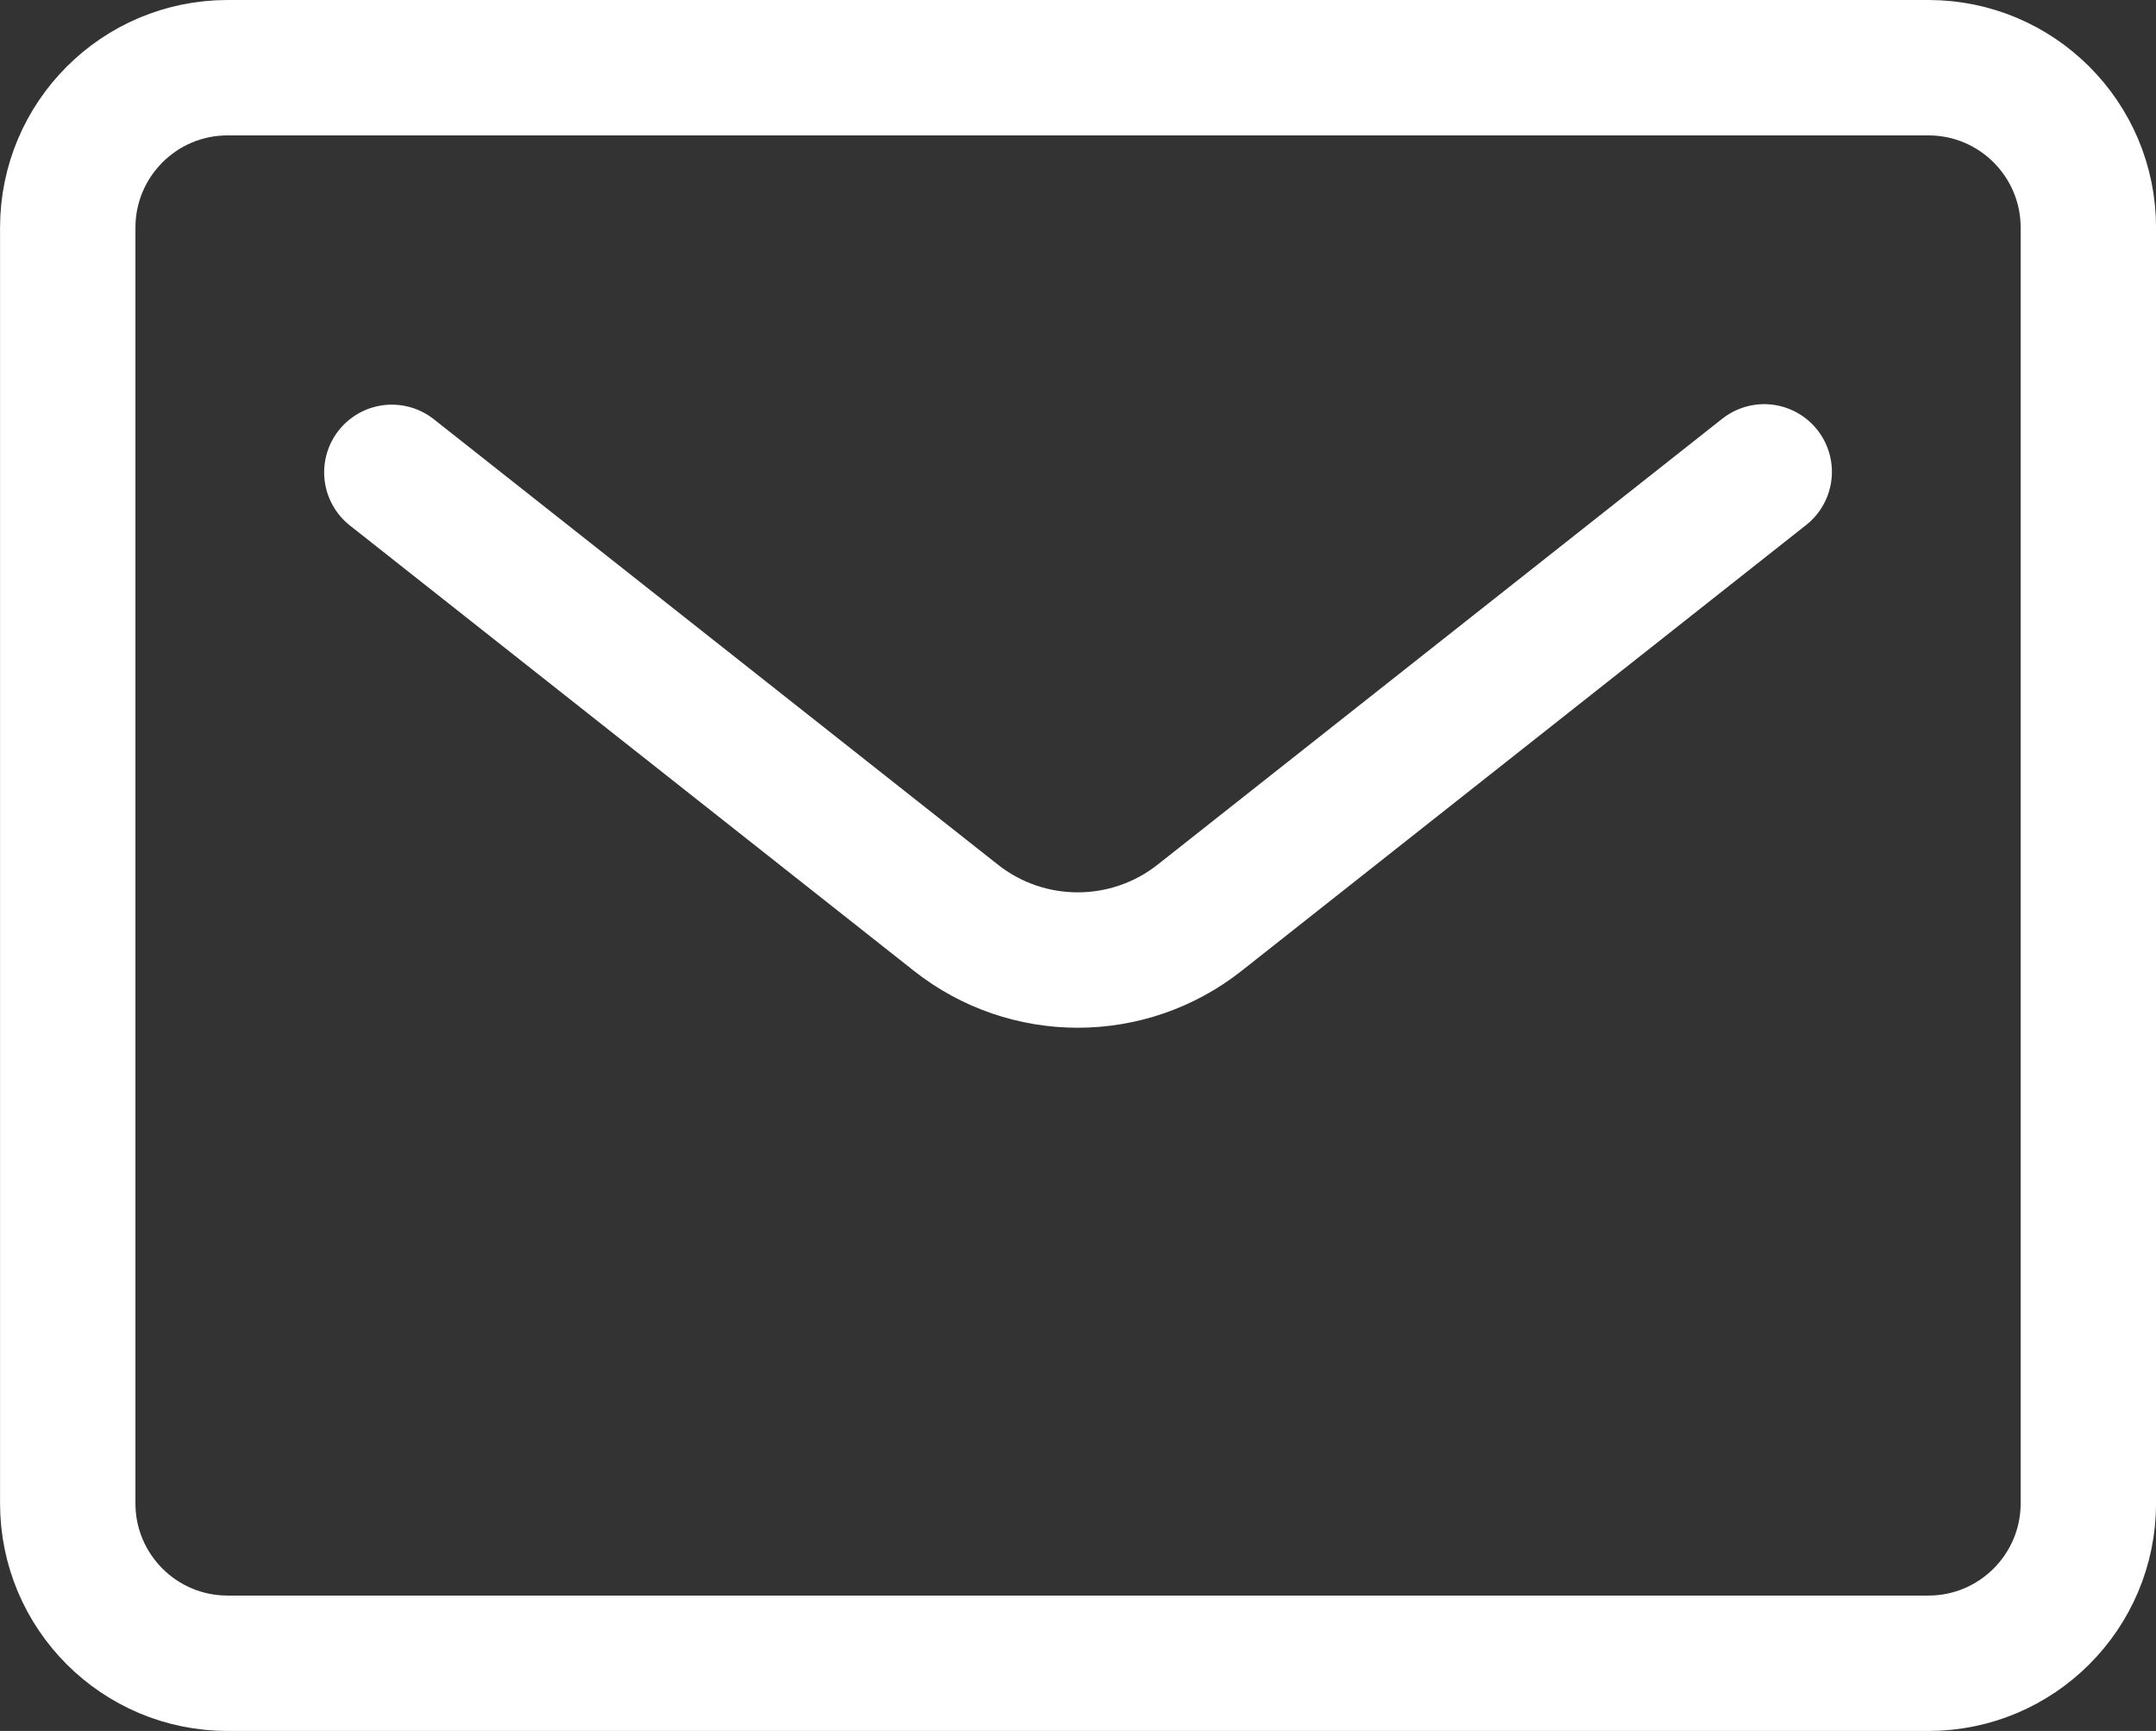 <?xml version="1.0" encoding="utf-8"?>
<!-- Generator: Adobe Illustrator 15.0.0, SVG Export Plug-In . SVG Version: 6.00 Build 0)  -->
<!DOCTYPE svg PUBLIC "-//W3C//DTD SVG 1.1//EN" "http://www.w3.org/Graphics/SVG/1.1/DTD/svg11.dtd">
<svg version="1.1" id="图层_1" xmlns="http://www.w3.org/2000/svg" xmlns:xlink="http://www.w3.org/1999/xlink" x="0px" y="0px"
	 width="44.59px" height="35.796px" viewBox="0 0 44.59 35.796" enable-background="new 0 0 44.59 35.796" xml:space="preserve">
<rect x="0" y="0" width="44.59" height="35.796" fill="#333333" stroke="none"/>
<g>
	<defs>
		<rect id="SVGID_1_" width="44.59" height="35.796"/>
	</defs>
	<clipPath id="SVGID_2_">
		<use xlink:href="#SVGID_1_"  overflow="visible"/>
	</clipPath>
	<path clip-path="url(#SVGID_2_)" fill="none" stroke="#FFFFFF" stroke-width="2.8" stroke-miterlimit="10" d="M39.884,34.396H4.707
		c-1.826,0-3.306-1.48-3.306-3.307V4.708c0-1.827,1.48-3.308,3.306-3.308h35.177c1.825,0,3.307,1.481,3.307,3.308v26.381
		C43.19,32.915,41.709,34.396,39.884,34.396z"/>
	
		<path clip-path="url(#SVGID_2_)" fill="none" stroke="#FFFFFF" stroke-width="2.8" stroke-linecap="round" stroke-miterlimit="10" d="
		M8.104,9.768l11.666,9.211c1.477,1.166,3.562,1.166,5.04,0l11.677-9.221"/>
</g>
</svg>
